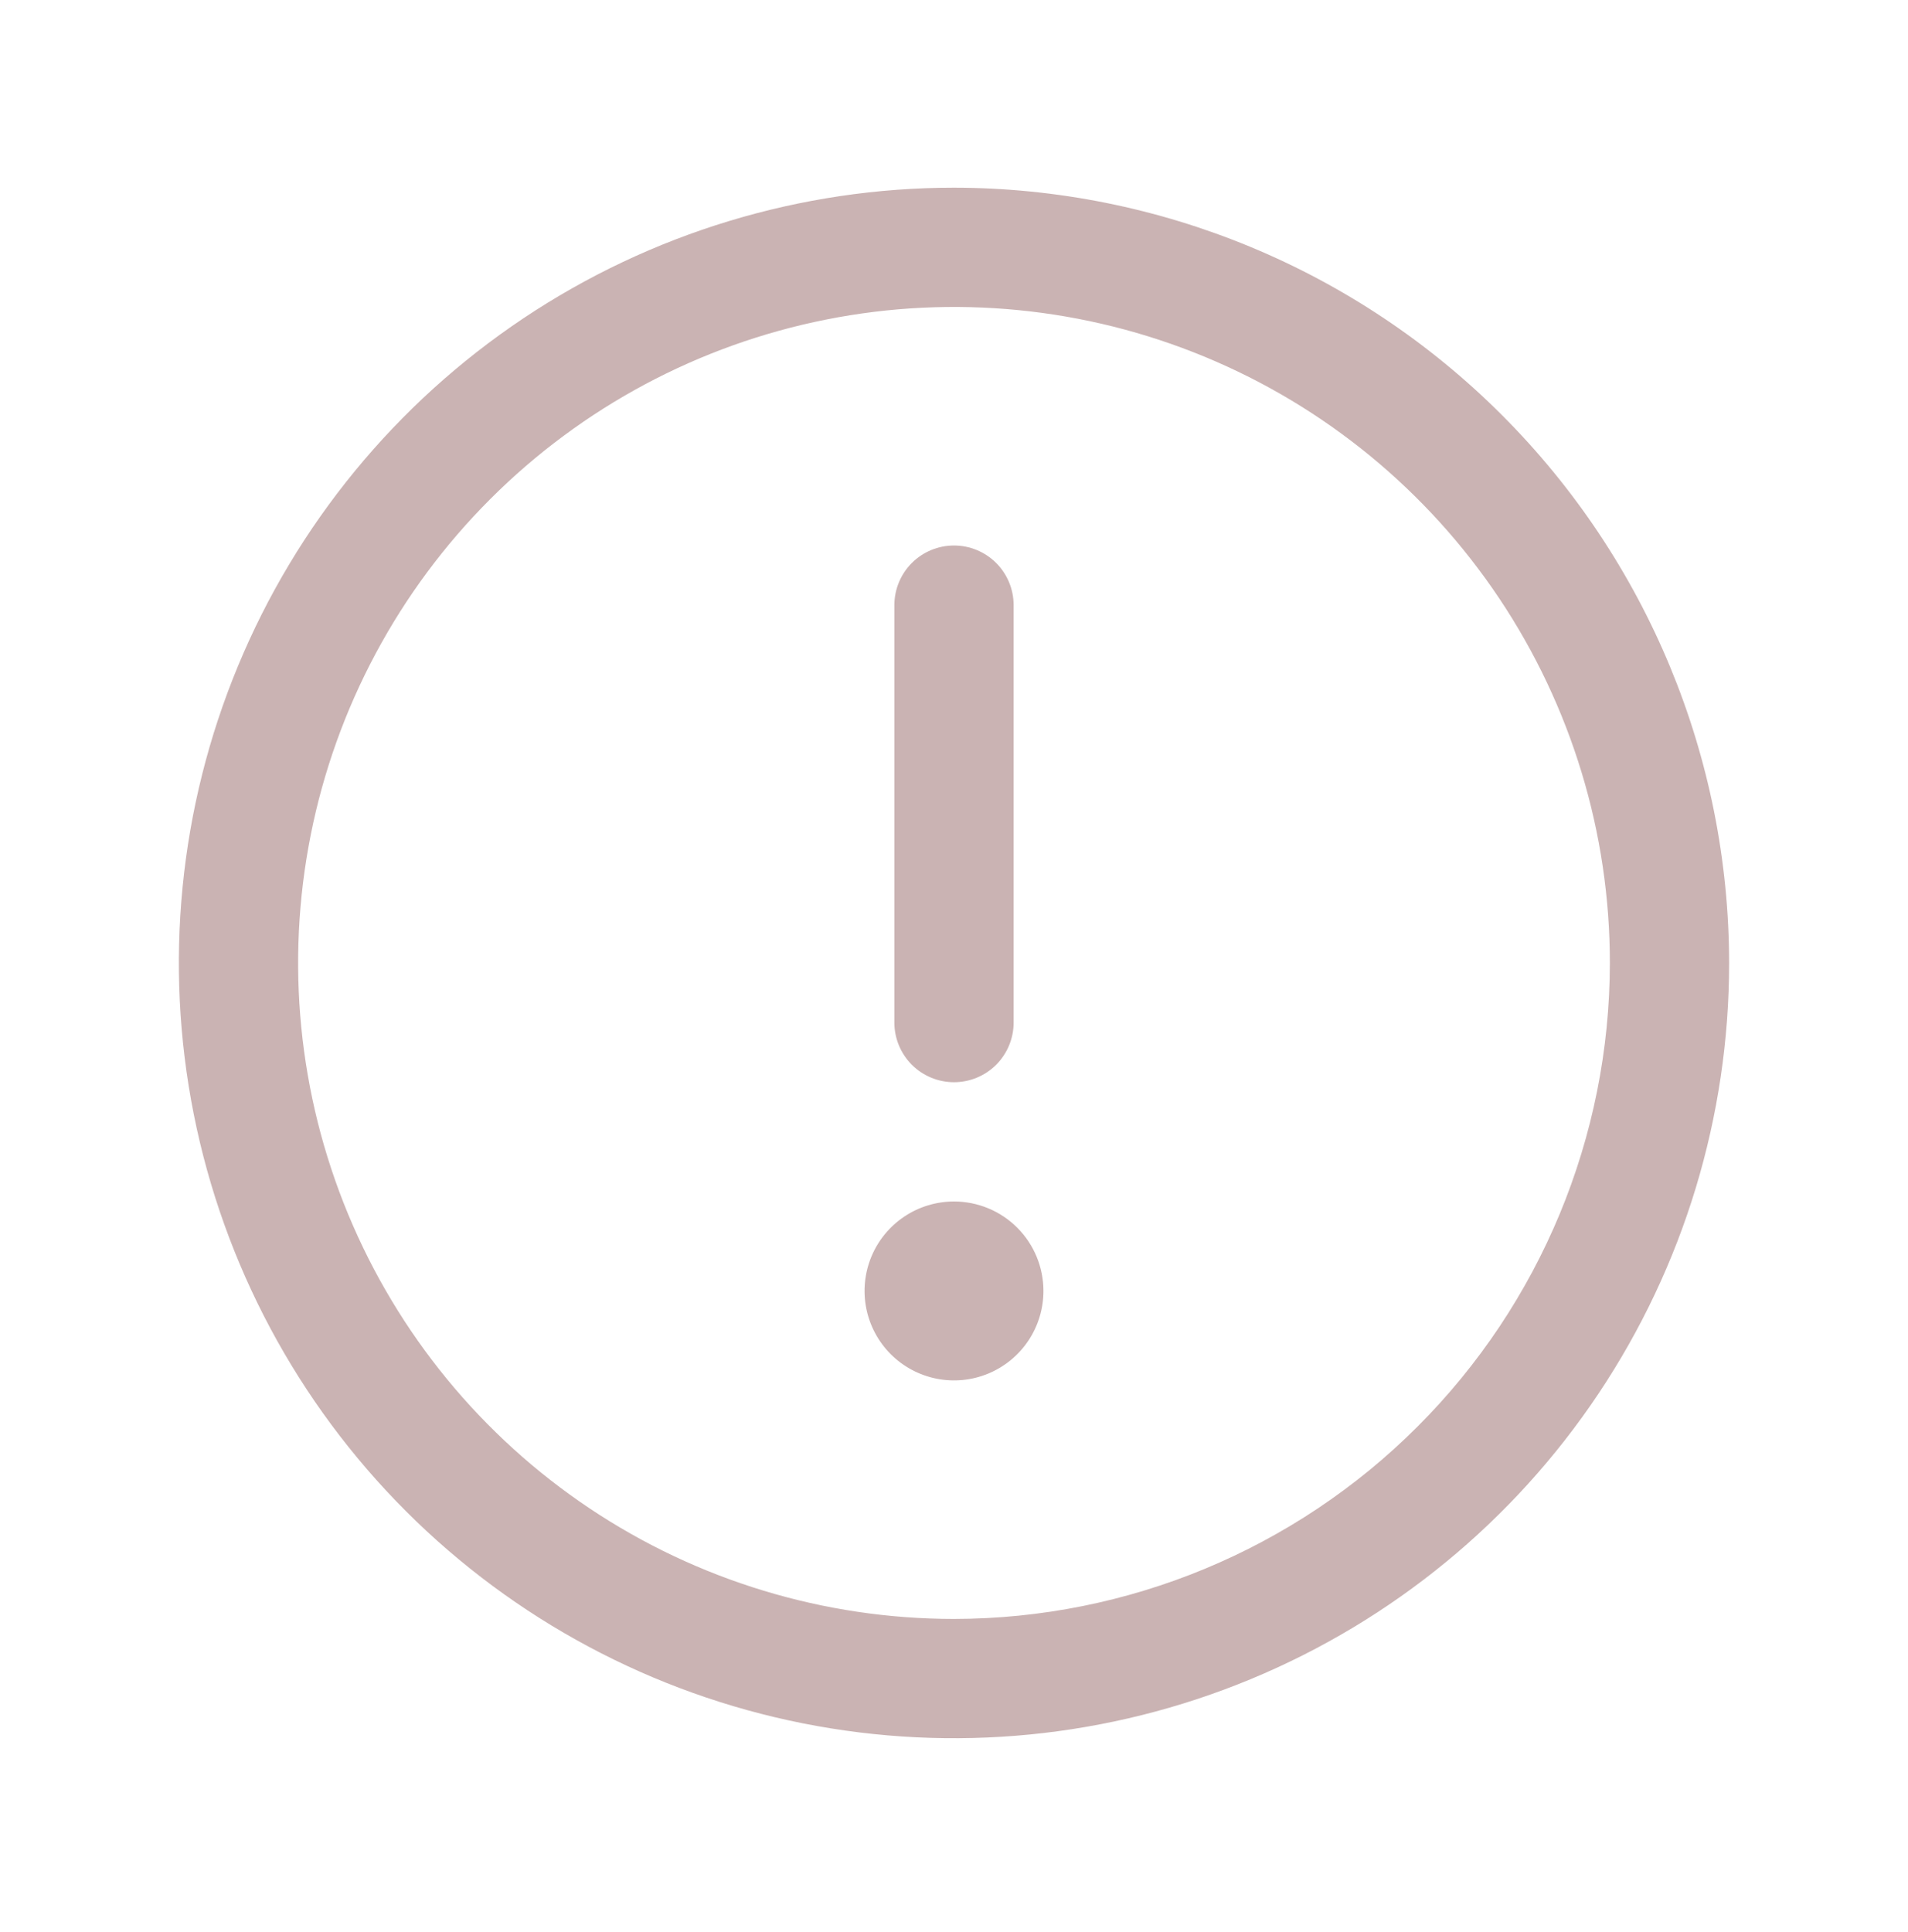 <svg width="80" height="81" viewBox="0 0 80 81" fill="none" xmlns="http://www.w3.org/2000/svg">
<path d="M40 7.868C33.572 7.868 27.289 9.774 21.944 13.345C16.599 16.916 12.434 21.992 9.974 27.931C7.514 33.87 6.87 40.404 8.124 46.709C9.379 53.013 12.474 58.804 17.019 63.349C21.564 67.894 27.355 70.99 33.66 72.244C39.964 73.498 46.499 72.854 52.437 70.394C58.376 67.934 63.452 63.769 67.023 58.424C70.594 53.08 72.5 46.796 72.5 40.368C72.491 31.751 69.064 23.49 62.971 17.397C56.878 11.304 48.617 7.877 40 7.868ZM40 67.868C34.561 67.868 29.244 66.255 24.722 63.234C20.2 60.212 16.675 55.917 14.593 50.892C12.512 45.867 11.967 40.338 13.028 35.003C14.089 29.669 16.709 24.769 20.555 20.923C24.401 17.077 29.301 14.458 34.635 13.397C39.969 12.335 45.499 12.88 50.524 14.961C55.549 17.043 59.844 20.568 62.865 25.09C65.887 29.612 67.5 34.929 67.5 40.368C67.492 47.659 64.592 54.649 59.436 59.804C54.281 64.96 47.291 67.86 40 67.868ZM37.5 42.868V25.368C37.5 24.705 37.763 24.069 38.232 23.6C38.701 23.132 39.337 22.868 40 22.868C40.663 22.868 41.299 23.132 41.768 23.6C42.237 24.069 42.5 24.705 42.5 25.368V42.868C42.5 43.531 42.237 44.167 41.768 44.636C41.299 45.105 40.663 45.368 40 45.368C39.337 45.368 38.701 45.105 38.232 44.636C37.763 44.167 37.5 43.531 37.5 42.868ZM43.75 54.118C43.75 54.86 43.53 55.585 43.118 56.202C42.706 56.818 42.12 57.299 41.435 57.583C40.75 57.867 39.996 57.941 39.268 57.796C38.541 57.651 37.873 57.294 37.348 56.77C36.824 56.245 36.467 55.577 36.322 54.85C36.177 54.122 36.252 53.368 36.535 52.683C36.819 51.998 37.3 51.412 37.917 51C38.533 50.588 39.258 50.368 40 50.368C40.995 50.368 41.948 50.763 42.652 51.467C43.355 52.17 43.75 53.124 43.75 54.118Z" fill="#CAB3B3"/>
</svg>
